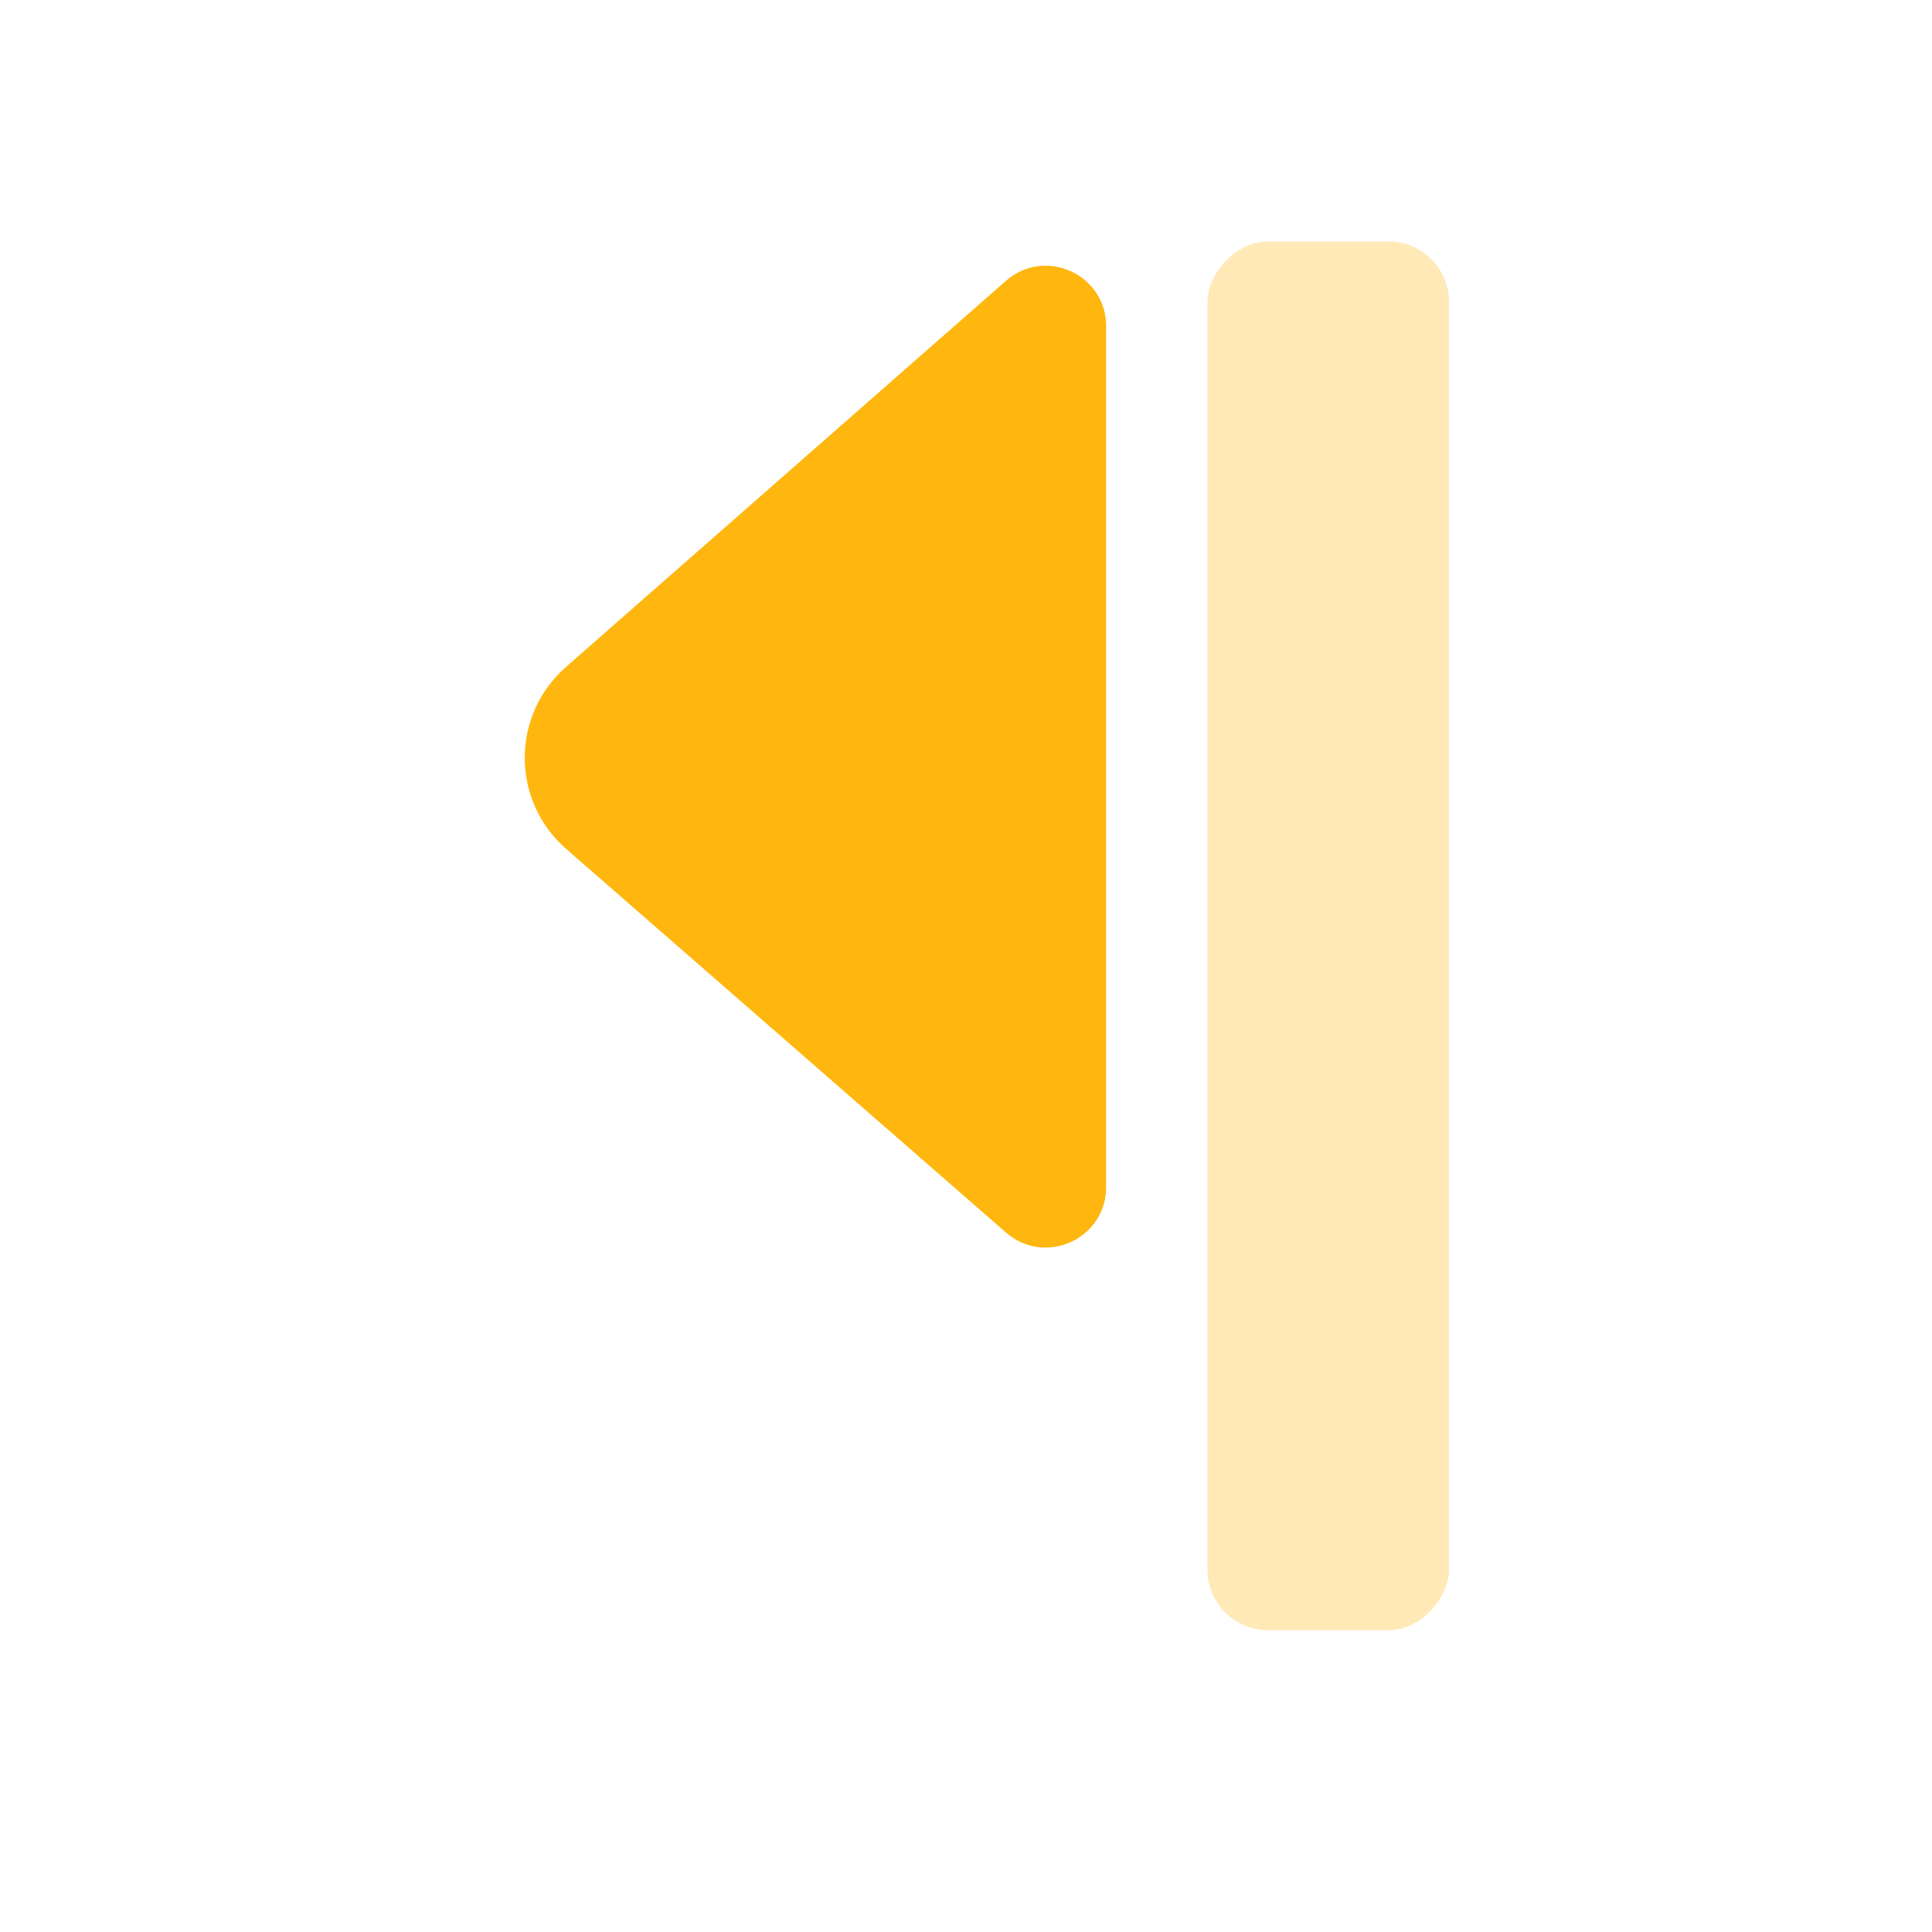 <svg width="32" height="32" viewBox="0 0 32 32" fill="none" xmlns="http://www.w3.org/2000/svg">
<path fill-rule="evenodd" clip-rule="evenodd" d="M18.321 19.662C18.321 20.52 17.311 20.98 16.664 20.416L9.377 14.06C8.465 13.264 8.463 11.848 9.372 11.049L16.662 4.651C17.308 4.084 18.321 4.543 18.321 5.403V19.662Z" fill="#FFB60E"/>
<rect opacity="0.3" width="4" height="23" rx="1" transform="matrix(-1 0 0 1 24 4)" fill="#FFB60E"/>
</svg>
